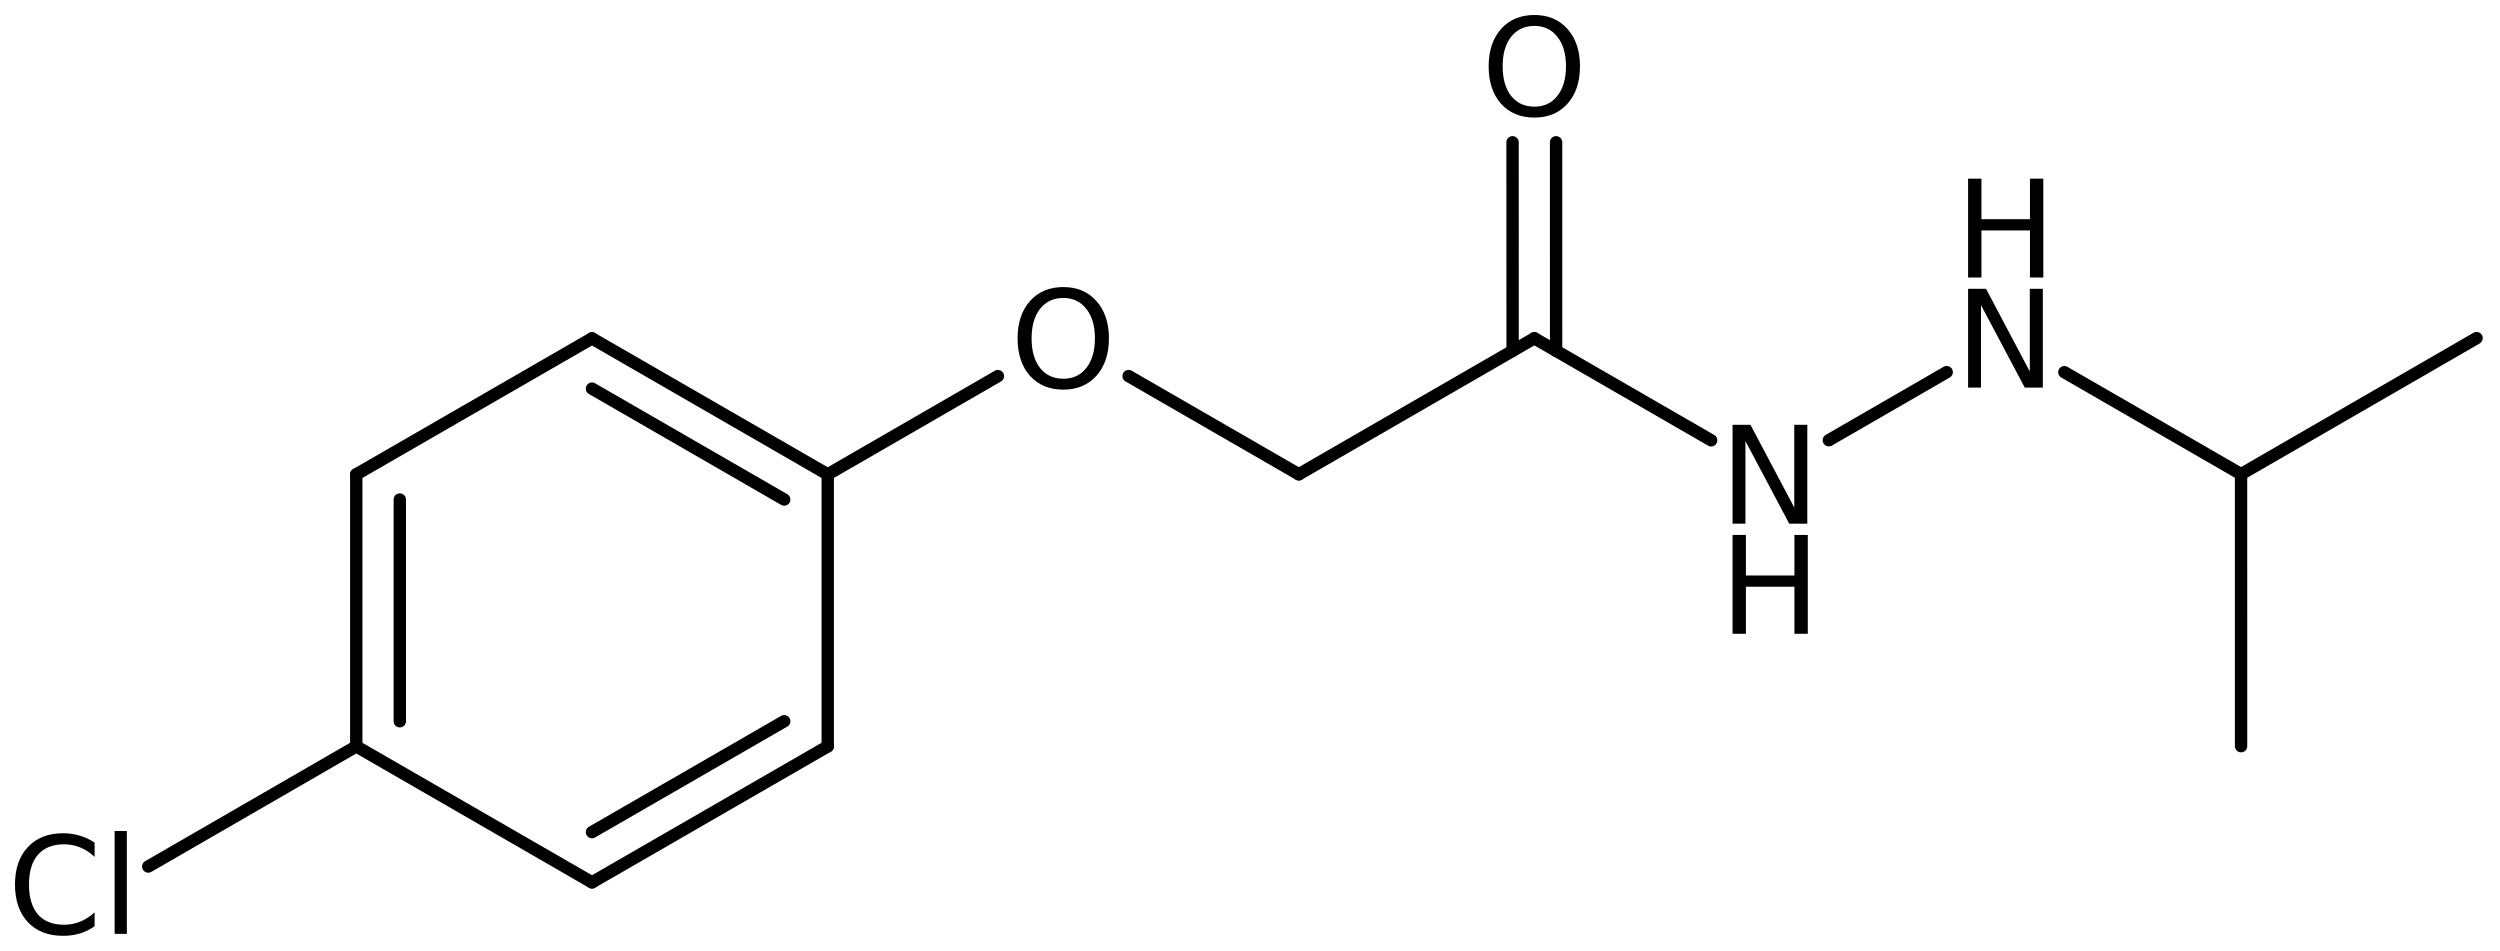 <?xml version='1.0' encoding='UTF-8'?>
<!DOCTYPE svg PUBLIC "-//W3C//DTD SVG 1.1//EN" "http://www.w3.org/Graphics/SVG/1.1/DTD/svg11.dtd">
<svg version='1.2' xmlns='http://www.w3.org/2000/svg' xmlns:xlink='http://www.w3.org/1999/xlink' width='93.385mm' height='35.517mm' viewBox='0 0 93.385 35.517'>
  <desc>Generated by the Chemistry Development Kit (http://github.com/cdk)</desc>
  <g stroke-linecap='round' stroke-linejoin='round' stroke='#000000' stroke-width='.462' fill='#000000'>
    <rect x='.0' y='.0' width='94.0' height='36.0' fill='#FFFFFF' stroke='none'/>
    <g id='mol1' class='mol'>
      <line id='mol1bnd1' class='bond' x1='92.51' y1='12.63' x2='83.712' y2='17.712'/>
      <line id='mol1bnd2' class='bond' x1='83.712' y1='17.712' x2='83.713' y2='27.872'/>
      <line id='mol1bnd3' class='bond' x1='83.712' y1='17.712' x2='77.112' y2='13.903'/>
      <line id='mol1bnd4' class='bond' x1='72.717' y1='13.901' x2='68.314' y2='16.444'/>
      <line id='mol1bnd5' class='bond' x1='63.918' y1='16.447' x2='57.314' y2='12.636'/>
      <g id='mol1bnd6' class='bond'>
        <line x1='56.502' y1='13.105' x2='56.5' y2='5.315'/>
        <line x1='58.127' y1='13.105' x2='58.126' y2='5.315'/>
      </g>
      <line id='mol1bnd7' class='bond' x1='57.314' y1='12.636' x2='48.516' y2='17.717'/>
      <line id='mol1bnd8' class='bond' x1='48.516' y1='17.717' x2='42.158' y2='14.048'/>
      <line id='mol1bnd9' class='bond' x1='37.275' y1='14.049' x2='30.919' y2='17.72'/>
      <g id='mol1bnd10' class='bond'>
        <line x1='30.919' y1='17.72' x2='22.113' y2='12.64'/>
        <line x1='29.293' y1='18.659' x2='22.113' y2='14.517'/>
      </g>
      <line id='mol1bnd11' class='bond' x1='22.113' y1='12.64' x2='13.308' y2='17.72'/>
      <g id='mol1bnd12' class='bond'>
        <line x1='13.308' y1='17.72' x2='13.308' y2='27.88'/>
        <line x1='14.934' y1='18.659' x2='14.934' y2='26.941'/>
      </g>
      <line id='mol1bnd13' class='bond' x1='13.308' y1='27.88' x2='22.113' y2='32.96'/>
      <g id='mol1bnd14' class='bond'>
        <line x1='22.113' y1='32.96' x2='30.919' y2='27.88'/>
        <line x1='22.113' y1='31.083' x2='29.293' y2='26.941'/>
      </g>
      <line id='mol1bnd15' class='bond' x1='30.919' y1='17.72' x2='30.919' y2='27.88'/>
      <line id='mol1bnd16' class='bond' x1='13.308' y1='27.88' x2='5.538' y2='32.368'/>
      <g id='mol1atm4' class='atom'>
        <path d='M73.516 10.787h.669l1.636 3.09v-3.09h.487v3.692h-.675l-1.636 -3.084v3.084h-.481v-3.692z' stroke='none'/>
        <path d='M73.516 6.674h.499v1.514h1.812v-1.514h.499v3.692h-.499v-1.758h-1.812v1.758h-.499v-3.692z' stroke='none'/>
      </g>
      <g id='mol1atm5' class='atom'>
        <path d='M64.718 15.869h.669l1.636 3.089v-3.089h.487v3.692h-.675l-1.636 -3.084v3.084h-.481v-3.692z' stroke='none'/>
        <path d='M64.718 19.982h.499v1.515h1.812v-1.515h.499v3.692h-.499v-1.758h-1.812v1.758h-.499v-3.692z' stroke='none'/>
      </g>
      <path id='mol1atm7' class='atom' d='M57.316 .968q-.548 -.0 -.87 .407q-.316 .401 -.316 1.101q-.0 .699 .316 1.107q.322 .401 .87 .401q.541 .0 .857 -.401q.323 -.408 .323 -1.107q-.0 -.7 -.323 -1.101q-.316 -.407 -.857 -.407zM57.316 .56q.772 -.0 1.235 .523q.468 .523 .468 1.393q-.0 .876 -.468 1.399q-.463 .517 -1.235 .517q-.779 -.0 -1.247 -.517q-.462 -.523 -.462 -1.399q-.0 -.87 .462 -1.393q.468 -.523 1.247 -.523z' stroke='none'/>
      <path id='mol1atm9' class='atom' d='M39.72 11.13q-.548 .0 -.87 .408q-.316 .401 -.316 1.101q-.0 .699 .316 1.107q.322 .401 .87 .401q.541 .0 .857 -.401q.323 -.408 .323 -1.107q-.0 -.7 -.323 -1.101q-.316 -.408 -.857 -.408zM39.72 10.723q.772 -.0 1.235 .523q.468 .523 .468 1.393q-.0 .876 -.468 1.399q-.463 .517 -1.235 .517q-.779 -.0 -1.247 -.517q-.462 -.523 -.462 -1.399q-.0 -.87 .462 -1.393q.468 -.523 1.247 -.523z' stroke='none'/>
      <path id='mol1atm16' class='atom' d='M3.534 31.477v.53q-.255 -.238 -.541 -.353q-.28 -.116 -.602 -.116q-.633 .0 -.973 .39q-.335 .383 -.335 1.113q.0 .73 .335 1.119q.34 .383 .973 .383q.322 .0 .602 -.116q.286 -.115 .541 -.346v.517q-.261 .182 -.553 .273q-.292 .086 -.621 .086q-.839 -.0 -1.319 -.511q-.481 -.517 -.481 -1.405q.0 -.888 .481 -1.399q.48 -.517 1.319 -.517q.329 -.0 .621 .091q.298 .085 .553 .261zM4.282 31.04h.456v3.844h-.456v-3.844z' stroke='none'/>
    </g>
  </g>
</svg>
